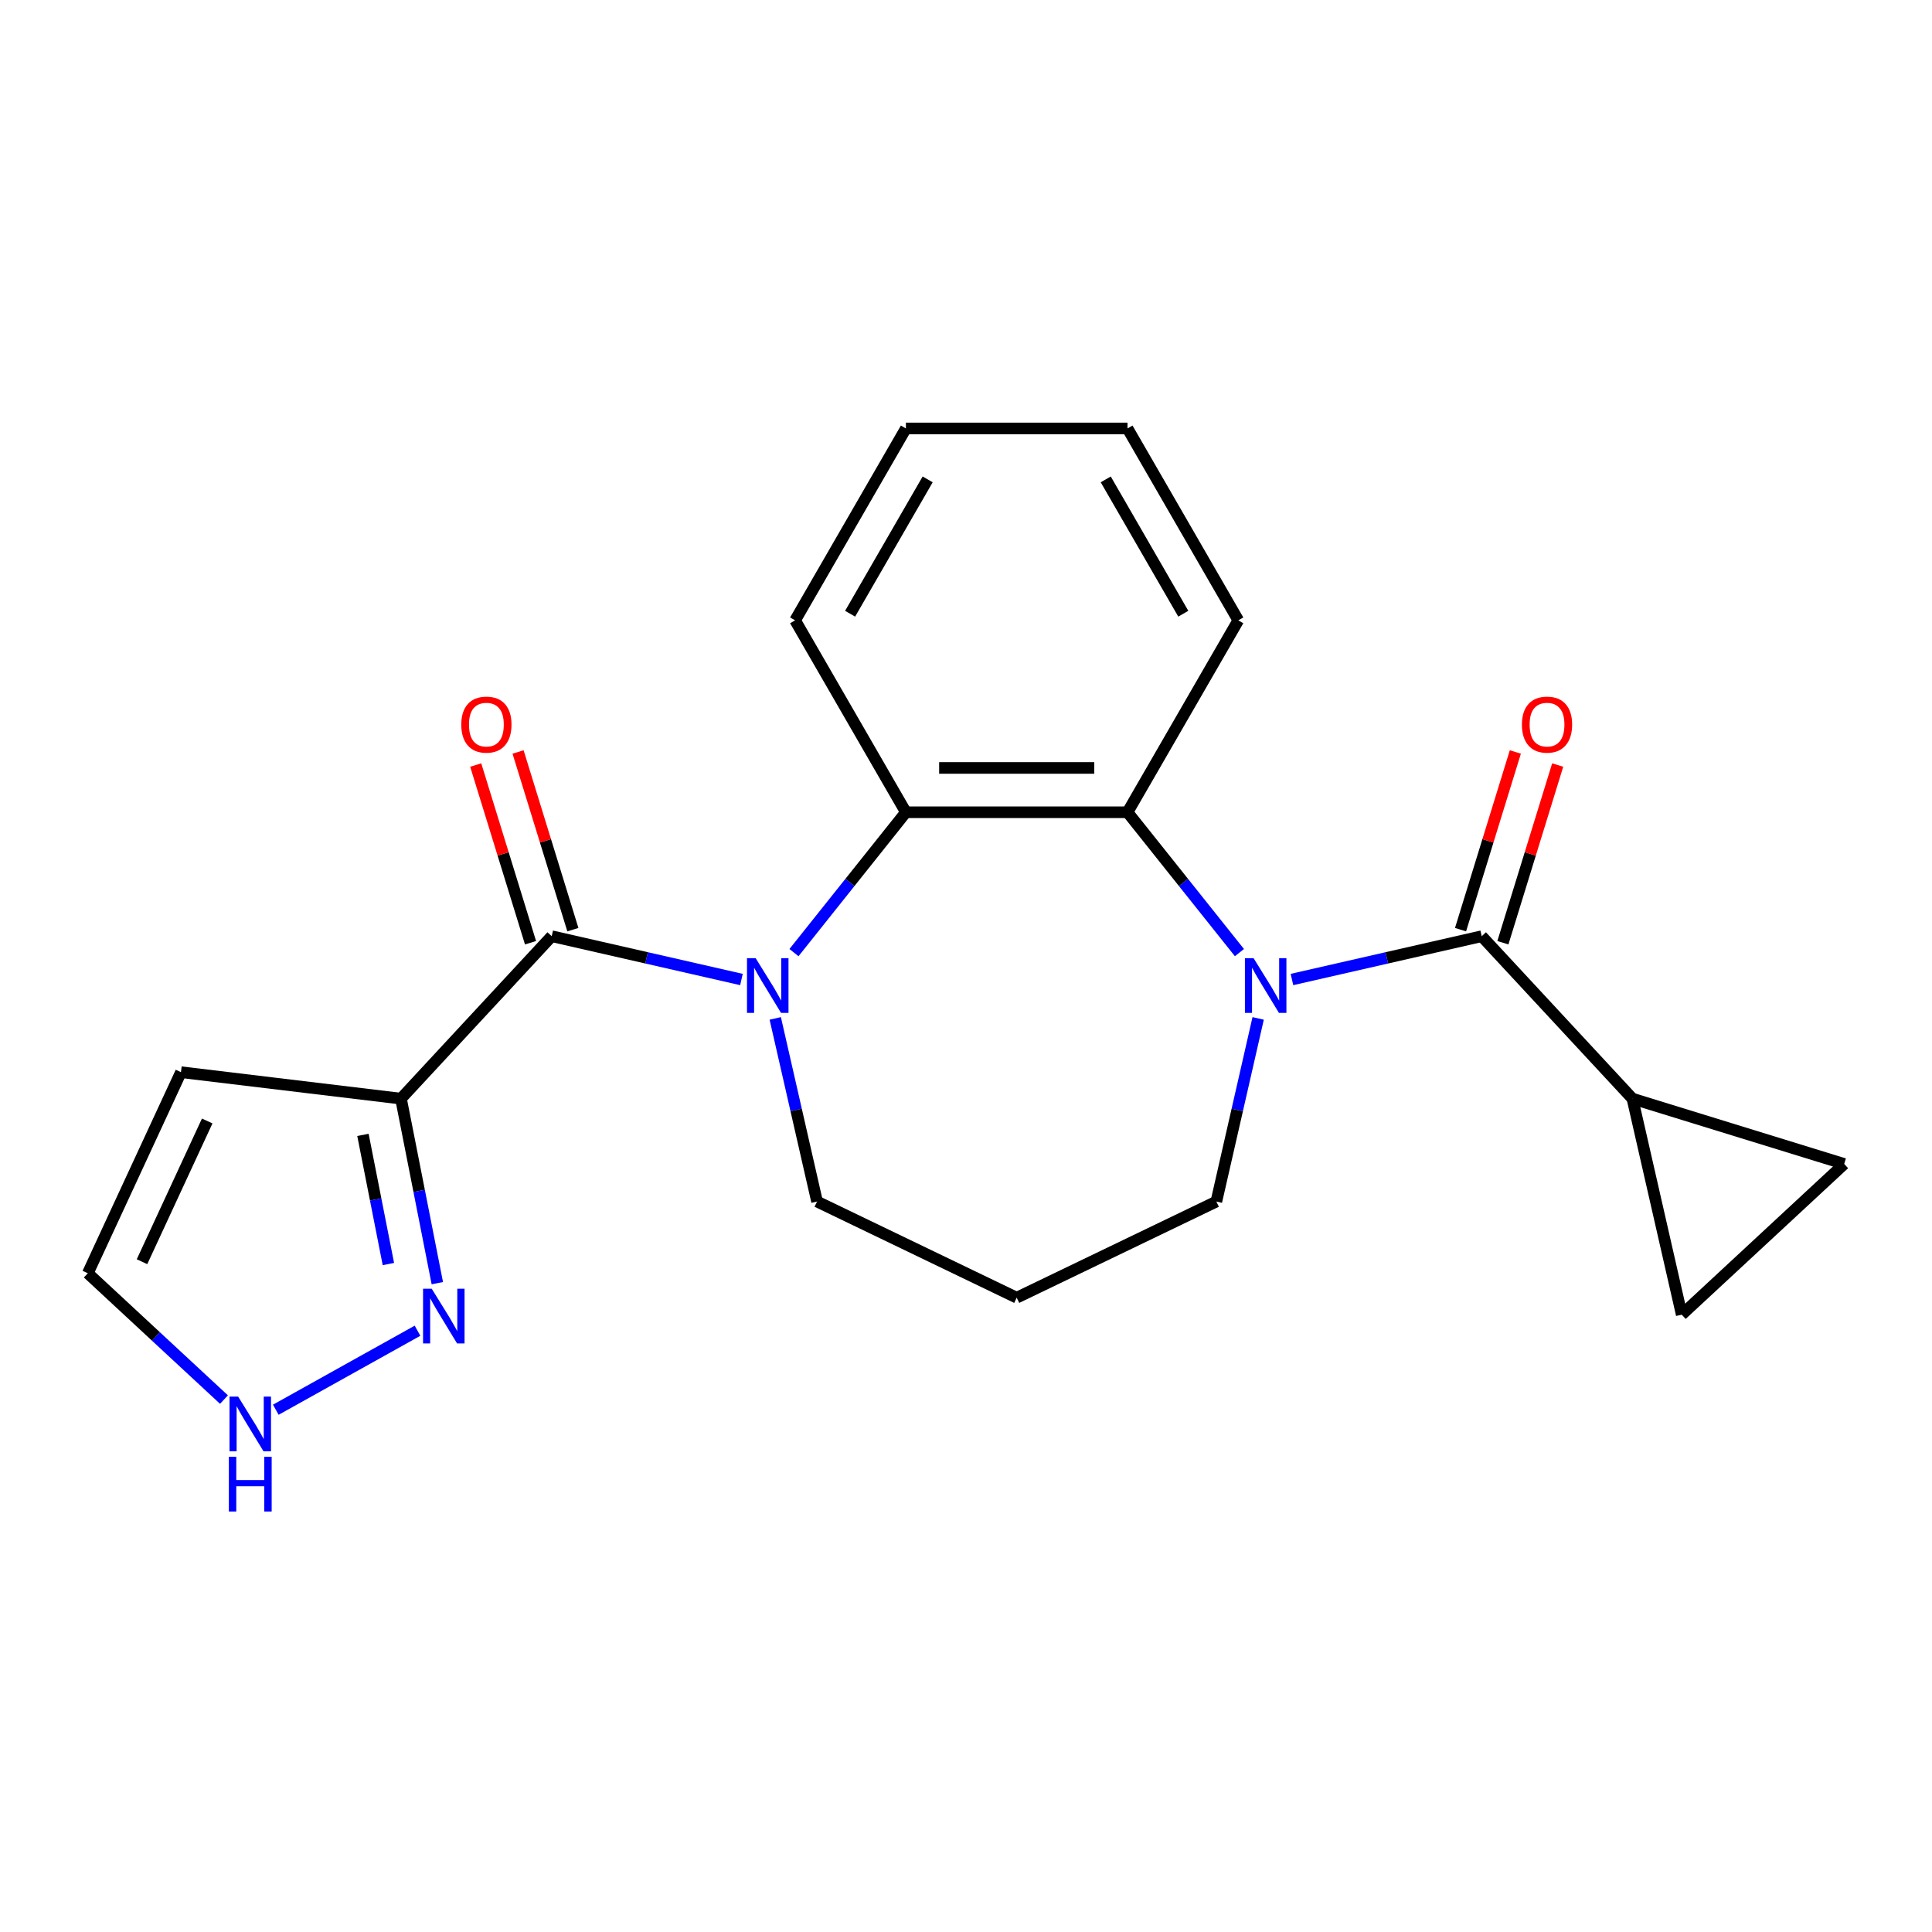 <?xml version='1.0' encoding='iso-8859-1'?>
<svg version='1.1' baseProfile='full'
              xmlns='http://www.w3.org/2000/svg'
                      xmlns:rdkit='http://www.rdkit.org/xml'
                      xmlns:xlink='http://www.w3.org/1999/xlink'
                  xml:space='preserve'
width='1000px' height='1000px' viewBox='0 0 1000 1000'>
<!-- END OF HEADER -->
<rect style='opacity:1.0;fill:#FFFFFF;stroke:none' width='1000' height='1000' x='0' y='0'> </rect>
<path class='bond-1' d='M 383.775,506.992 L 334.668,495.783' style='fill:none;fill-rule:evenodd;stroke:#0000FF;stroke-width:6px;stroke-linecap:butt;stroke-linejoin:miter;stroke-opacity:1' />
<path class='bond-1' d='M 334.668,495.783 L 285.561,484.575' style='fill:none;fill-rule:evenodd;stroke:#000000;stroke-width:6px;stroke-linecap:butt;stroke-linejoin:miter;stroke-opacity:1' />
<path class='bond-5' d='M 410.962,493.07 L 439.929,456.747' style='fill:none;fill-rule:evenodd;stroke:#0000FF;stroke-width:6px;stroke-linecap:butt;stroke-linejoin:miter;stroke-opacity:1' />
<path class='bond-5' d='M 439.929,456.747 L 468.896,420.423' style='fill:none;fill-rule:evenodd;stroke:#000000;stroke-width:6px;stroke-linecap:butt;stroke-linejoin:miter;stroke-opacity:1' />
<path class='bond-15' d='M 401.269,527.125 L 412.087,574.522' style='fill:none;fill-rule:evenodd;stroke:#0000FF;stroke-width:6px;stroke-linecap:butt;stroke-linejoin:miter;stroke-opacity:1' />
<path class='bond-15' d='M 412.087,574.522 L 422.905,621.92' style='fill:none;fill-rule:evenodd;stroke:#000000;stroke-width:6px;stroke-linecap:butt;stroke-linejoin:miter;stroke-opacity:1' />
<path class='bond-0' d='M 641.528,493.07 L 612.561,456.747' style='fill:none;fill-rule:evenodd;stroke:#0000FF;stroke-width:6px;stroke-linecap:butt;stroke-linejoin:miter;stroke-opacity:1' />
<path class='bond-0' d='M 612.561,456.747 L 583.594,420.423' style='fill:none;fill-rule:evenodd;stroke:#000000;stroke-width:6px;stroke-linecap:butt;stroke-linejoin:miter;stroke-opacity:1' />
<path class='bond-2' d='M 668.714,506.992 L 717.821,495.783' style='fill:none;fill-rule:evenodd;stroke:#0000FF;stroke-width:6px;stroke-linecap:butt;stroke-linejoin:miter;stroke-opacity:1' />
<path class='bond-2' d='M 717.821,495.783 L 766.929,484.575' style='fill:none;fill-rule:evenodd;stroke:#000000;stroke-width:6px;stroke-linecap:butt;stroke-linejoin:miter;stroke-opacity:1' />
<path class='bond-22' d='M 651.22,527.125 L 640.402,574.522' style='fill:none;fill-rule:evenodd;stroke:#0000FF;stroke-width:6px;stroke-linecap:butt;stroke-linejoin:miter;stroke-opacity:1' />
<path class='bond-22' d='M 640.402,574.522 L 629.584,621.92' style='fill:none;fill-rule:evenodd;stroke:#000000;stroke-width:6px;stroke-linecap:butt;stroke-linejoin:miter;stroke-opacity:1' />
<path class='bond-3' d='M 285.561,484.575 L 207.546,568.654' style='fill:none;fill-rule:evenodd;stroke:#000000;stroke-width:6px;stroke-linecap:butt;stroke-linejoin:miter;stroke-opacity:1' />
<path class='bond-12' d='M 296.521,481.194 L 282.336,435.207' style='fill:none;fill-rule:evenodd;stroke:#000000;stroke-width:6px;stroke-linecap:butt;stroke-linejoin:miter;stroke-opacity:1' />
<path class='bond-12' d='M 282.336,435.207 L 268.15,389.219' style='fill:none;fill-rule:evenodd;stroke:#FF0000;stroke-width:6px;stroke-linecap:butt;stroke-linejoin:miter;stroke-opacity:1' />
<path class='bond-12' d='M 274.6,487.956 L 260.415,441.968' style='fill:none;fill-rule:evenodd;stroke:#000000;stroke-width:6px;stroke-linecap:butt;stroke-linejoin:miter;stroke-opacity:1' />
<path class='bond-12' d='M 260.415,441.968 L 246.23,395.981' style='fill:none;fill-rule:evenodd;stroke:#FF0000;stroke-width:6px;stroke-linecap:butt;stroke-linejoin:miter;stroke-opacity:1' />
<path class='bond-7' d='M 766.929,484.575 L 844.943,568.654' style='fill:none;fill-rule:evenodd;stroke:#000000;stroke-width:6px;stroke-linecap:butt;stroke-linejoin:miter;stroke-opacity:1' />
<path class='bond-13' d='M 777.889,487.956 L 792.074,441.968' style='fill:none;fill-rule:evenodd;stroke:#000000;stroke-width:6px;stroke-linecap:butt;stroke-linejoin:miter;stroke-opacity:1' />
<path class='bond-13' d='M 792.074,441.968 L 806.26,395.981' style='fill:none;fill-rule:evenodd;stroke:#FF0000;stroke-width:6px;stroke-linecap:butt;stroke-linejoin:miter;stroke-opacity:1' />
<path class='bond-13' d='M 755.969,481.194 L 770.154,435.207' style='fill:none;fill-rule:evenodd;stroke:#000000;stroke-width:6px;stroke-linecap:butt;stroke-linejoin:miter;stroke-opacity:1' />
<path class='bond-13' d='M 770.154,435.207 L 784.339,389.219' style='fill:none;fill-rule:evenodd;stroke:#FF0000;stroke-width:6px;stroke-linecap:butt;stroke-linejoin:miter;stroke-opacity:1' />
<path class='bond-6' d='M 207.546,568.654 L 216.952,616.409' style='fill:none;fill-rule:evenodd;stroke:#000000;stroke-width:6px;stroke-linecap:butt;stroke-linejoin:miter;stroke-opacity:1' />
<path class='bond-6' d='M 216.952,616.409 L 226.358,664.163' style='fill:none;fill-rule:evenodd;stroke:#0000FF;stroke-width:6px;stroke-linecap:butt;stroke-linejoin:miter;stroke-opacity:1' />
<path class='bond-6' d='M 187.861,587.414 L 194.445,620.842' style='fill:none;fill-rule:evenodd;stroke:#000000;stroke-width:6px;stroke-linecap:butt;stroke-linejoin:miter;stroke-opacity:1' />
<path class='bond-6' d='M 194.445,620.842 L 201.029,654.27' style='fill:none;fill-rule:evenodd;stroke:#0000FF;stroke-width:6px;stroke-linecap:butt;stroke-linejoin:miter;stroke-opacity:1' />
<path class='bond-11' d='M 207.546,568.654 L 93.669,554.96' style='fill:none;fill-rule:evenodd;stroke:#000000;stroke-width:6px;stroke-linecap:butt;stroke-linejoin:miter;stroke-opacity:1' />
<path class='bond-4' d='M 583.594,420.423 L 468.896,420.423' style='fill:none;fill-rule:evenodd;stroke:#000000;stroke-width:6px;stroke-linecap:butt;stroke-linejoin:miter;stroke-opacity:1' />
<path class='bond-4' d='M 566.389,397.484 L 486.1,397.484' style='fill:none;fill-rule:evenodd;stroke:#000000;stroke-width:6px;stroke-linecap:butt;stroke-linejoin:miter;stroke-opacity:1' />
<path class='bond-18' d='M 583.594,420.423 L 640.943,321.092' style='fill:none;fill-rule:evenodd;stroke:#000000;stroke-width:6px;stroke-linecap:butt;stroke-linejoin:miter;stroke-opacity:1' />
<path class='bond-19' d='M 468.896,420.423 L 411.547,321.092' style='fill:none;fill-rule:evenodd;stroke:#000000;stroke-width:6px;stroke-linecap:butt;stroke-linejoin:miter;stroke-opacity:1' />
<path class='bond-10' d='M 216.105,688.777 L 142.752,729.677' style='fill:none;fill-rule:evenodd;stroke:#0000FF;stroke-width:6px;stroke-linecap:butt;stroke-linejoin:miter;stroke-opacity:1' />
<path class='bond-8' d='M 844.943,568.654 L 954.545,602.462' style='fill:none;fill-rule:evenodd;stroke:#000000;stroke-width:6px;stroke-linecap:butt;stroke-linejoin:miter;stroke-opacity:1' />
<path class='bond-9' d='M 844.943,568.654 L 870.466,680.477' style='fill:none;fill-rule:evenodd;stroke:#000000;stroke-width:6px;stroke-linecap:butt;stroke-linejoin:miter;stroke-opacity:1' />
<path class='bond-25' d='M 954.545,602.462 L 870.466,680.477' style='fill:none;fill-rule:evenodd;stroke:#000000;stroke-width:6px;stroke-linecap:butt;stroke-linejoin:miter;stroke-opacity:1' />
<path class='bond-24' d='M 115.927,724.421 L 80.691,691.727' style='fill:none;fill-rule:evenodd;stroke:#0000FF;stroke-width:6px;stroke-linecap:butt;stroke-linejoin:miter;stroke-opacity:1' />
<path class='bond-24' d='M 80.691,691.727 L 45.455,659.032' style='fill:none;fill-rule:evenodd;stroke:#000000;stroke-width:6px;stroke-linecap:butt;stroke-linejoin:miter;stroke-opacity:1' />
<path class='bond-14' d='M 93.669,554.96 L 45.455,659.032' style='fill:none;fill-rule:evenodd;stroke:#000000;stroke-width:6px;stroke-linecap:butt;stroke-linejoin:miter;stroke-opacity:1' />
<path class='bond-14' d='M 107.251,580.214 L 73.501,653.064' style='fill:none;fill-rule:evenodd;stroke:#000000;stroke-width:6px;stroke-linecap:butt;stroke-linejoin:miter;stroke-opacity:1' />
<path class='bond-17' d='M 422.905,621.92 L 526.245,671.685' style='fill:none;fill-rule:evenodd;stroke:#000000;stroke-width:6px;stroke-linecap:butt;stroke-linejoin:miter;stroke-opacity:1' />
<path class='bond-16' d='M 629.584,621.92 L 526.245,671.685' style='fill:none;fill-rule:evenodd;stroke:#000000;stroke-width:6px;stroke-linecap:butt;stroke-linejoin:miter;stroke-opacity:1' />
<path class='bond-23' d='M 640.943,321.092 L 583.594,221.761' style='fill:none;fill-rule:evenodd;stroke:#000000;stroke-width:6px;stroke-linecap:butt;stroke-linejoin:miter;stroke-opacity:1' />
<path class='bond-23' d='M 612.474,317.662 L 572.33,248.13' style='fill:none;fill-rule:evenodd;stroke:#000000;stroke-width:6px;stroke-linecap:butt;stroke-linejoin:miter;stroke-opacity:1' />
<path class='bond-20' d='M 411.547,321.092 L 468.896,221.761' style='fill:none;fill-rule:evenodd;stroke:#000000;stroke-width:6px;stroke-linecap:butt;stroke-linejoin:miter;stroke-opacity:1' />
<path class='bond-20' d='M 440.015,317.662 L 480.16,248.13' style='fill:none;fill-rule:evenodd;stroke:#000000;stroke-width:6px;stroke-linecap:butt;stroke-linejoin:miter;stroke-opacity:1' />
<path class='bond-21' d='M 468.896,221.761 L 583.594,221.761' style='fill:none;fill-rule:evenodd;stroke:#000000;stroke-width:6px;stroke-linecap:butt;stroke-linejoin:miter;stroke-opacity:1' />
<path  class='atom-0' d='M 391.123 495.938
L 400.403 510.938
Q 401.323 512.418, 402.803 515.098
Q 404.283 517.778, 404.363 517.938
L 404.363 495.938
L 408.123 495.938
L 408.123 524.258
L 404.243 524.258
L 394.283 507.858
Q 393.123 505.938, 391.883 503.738
Q 390.683 501.538, 390.323 500.858
L 390.323 524.258
L 386.643 524.258
L 386.643 495.938
L 391.123 495.938
' fill='#0000FF'/>
<path  class='atom-1' d='M 648.847 495.938
L 658.127 510.938
Q 659.047 512.418, 660.527 515.098
Q 662.007 517.778, 662.087 517.938
L 662.087 495.938
L 665.847 495.938
L 665.847 524.258
L 661.967 524.258
L 652.007 507.858
Q 650.847 505.938, 649.607 503.738
Q 648.407 501.538, 648.047 500.858
L 648.047 524.258
L 644.367 524.258
L 644.367 495.938
L 648.847 495.938
' fill='#0000FF'/>
<path  class='atom-7' d='M 223.452 667.03
L 232.732 682.03
Q 233.652 683.51, 235.132 686.19
Q 236.612 688.87, 236.692 689.03
L 236.692 667.03
L 240.452 667.03
L 240.452 695.35
L 236.572 695.35
L 226.612 678.95
Q 225.452 677.03, 224.212 674.83
Q 223.012 672.63, 222.652 671.95
L 222.652 695.35
L 218.972 695.35
L 218.972 667.03
L 223.452 667.03
' fill='#0000FF'/>
<path  class='atom-11' d='M 123.274 722.887
L 132.554 737.887
Q 133.474 739.367, 134.954 742.047
Q 136.434 744.727, 136.514 744.887
L 136.514 722.887
L 140.274 722.887
L 140.274 751.207
L 136.394 751.207
L 126.434 734.807
Q 125.274 732.887, 124.034 730.687
Q 122.834 728.487, 122.474 727.807
L 122.474 751.207
L 118.794 751.207
L 118.794 722.887
L 123.274 722.887
' fill='#0000FF'/>
<path  class='atom-11' d='M 118.454 754.039
L 122.294 754.039
L 122.294 766.079
L 136.774 766.079
L 136.774 754.039
L 140.614 754.039
L 140.614 782.359
L 136.774 782.359
L 136.774 769.279
L 122.294 769.279
L 122.294 782.359
L 118.454 782.359
L 118.454 754.039
' fill='#0000FF'/>
<path  class='atom-13' d='M 238.753 375.053
Q 238.753 368.253, 242.113 364.453
Q 245.473 360.653, 251.753 360.653
Q 258.033 360.653, 261.393 364.453
Q 264.753 368.253, 264.753 375.053
Q 264.753 381.933, 261.353 385.853
Q 257.953 389.733, 251.753 389.733
Q 245.513 389.733, 242.113 385.853
Q 238.753 381.973, 238.753 375.053
M 251.753 386.533
Q 256.073 386.533, 258.393 383.653
Q 260.753 380.733, 260.753 375.053
Q 260.753 369.493, 258.393 366.693
Q 256.073 363.853, 251.753 363.853
Q 247.433 363.853, 245.073 366.653
Q 242.753 369.453, 242.753 375.053
Q 242.753 380.773, 245.073 383.653
Q 247.433 386.533, 251.753 386.533
' fill='#FF0000'/>
<path  class='atom-14' d='M 787.737 375.053
Q 787.737 368.253, 791.097 364.453
Q 794.457 360.653, 800.737 360.653
Q 807.017 360.653, 810.377 364.453
Q 813.737 368.253, 813.737 375.053
Q 813.737 381.933, 810.337 385.853
Q 806.937 389.733, 800.737 389.733
Q 794.497 389.733, 791.097 385.853
Q 787.737 381.973, 787.737 375.053
M 800.737 386.533
Q 805.057 386.533, 807.377 383.653
Q 809.737 380.733, 809.737 375.053
Q 809.737 369.493, 807.377 366.693
Q 805.057 363.853, 800.737 363.853
Q 796.417 363.853, 794.057 366.653
Q 791.737 369.453, 791.737 375.053
Q 791.737 380.773, 794.057 383.653
Q 796.417 386.533, 800.737 386.533
' fill='#FF0000'/>
</svg>
